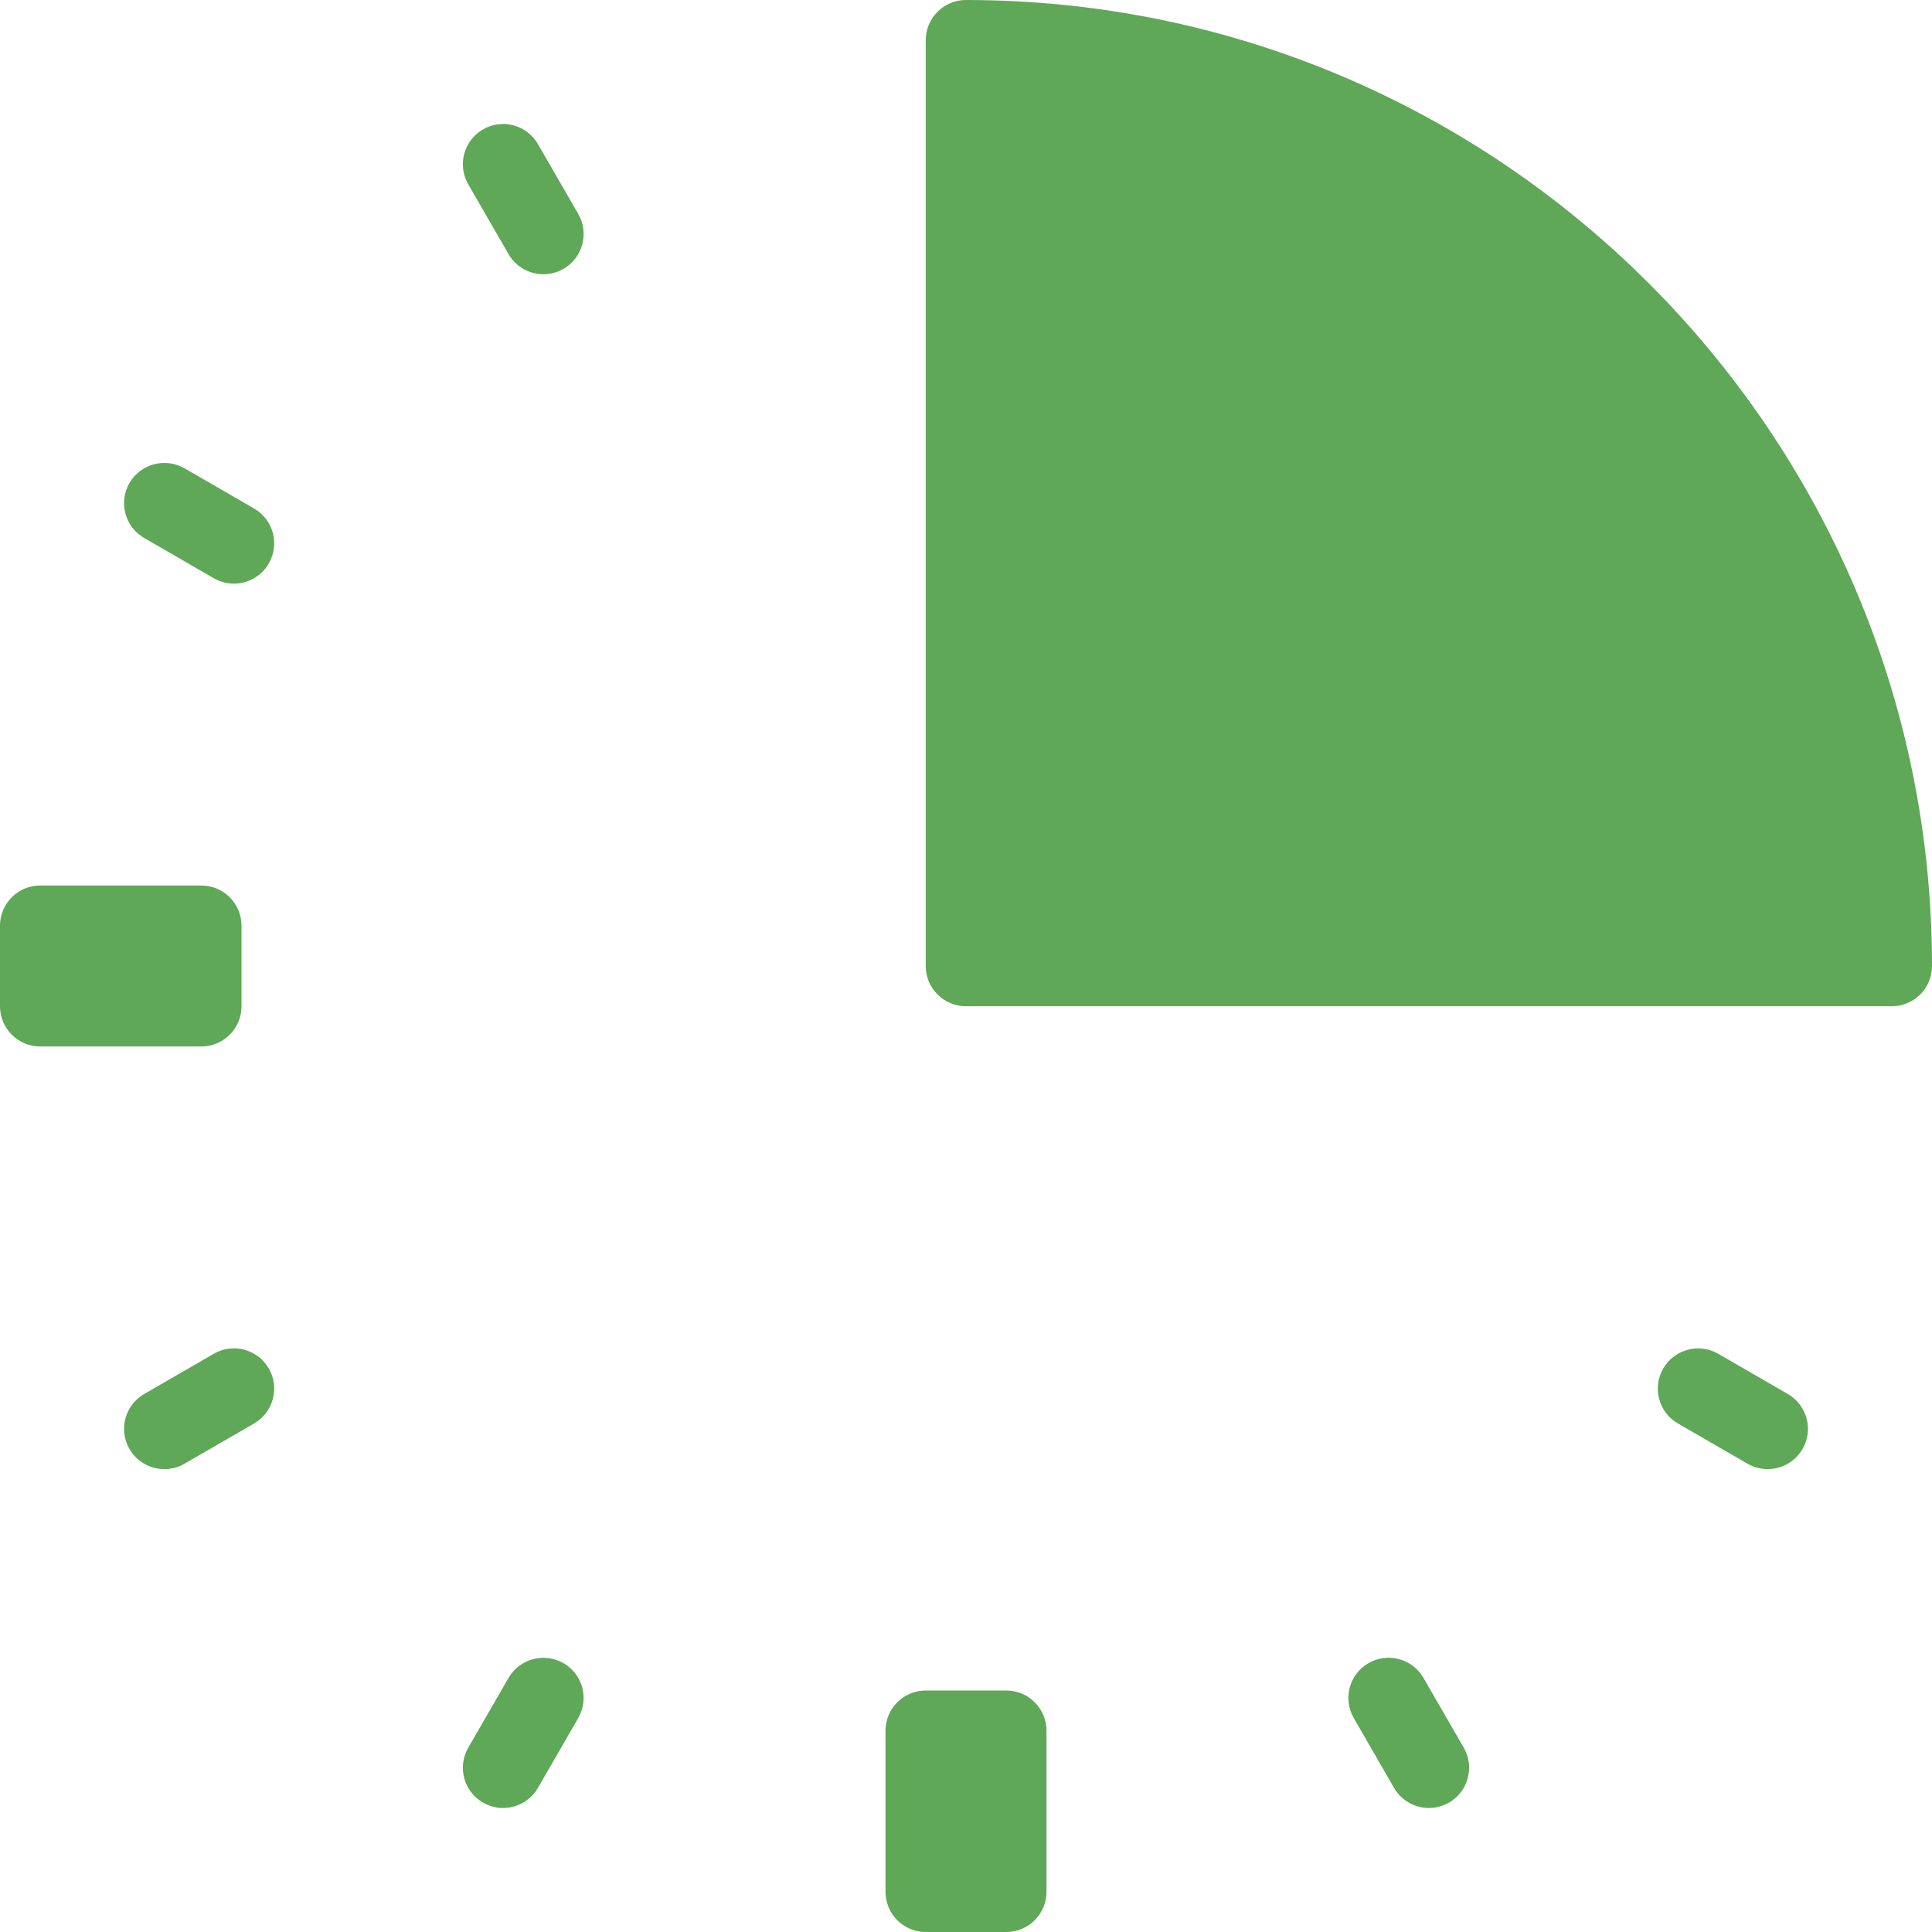 <?xml version="1.0"?>
<svg xmlns="http://www.w3.org/2000/svg" xmlns:xlink="http://www.w3.org/1999/xlink" version="1.1" id="Capa_1" x="0px" y="0px" viewBox="0 0 512 512" style="enable-background:new 0 0 512 512;" xml:space="preserve" width="512px" height="512px"><g><g>
	<g>
		<g>
			<path d="M142.563,38.198c-2.938-5.104-9.458-6.854-14.563-3.906c-5.104,2.948-6.854,9.469-3.896,14.573l10.667,18.479     c1.958,3.417,5.563,5.333,9.229,5.333c1.813,0,3.646-0.458,5.333-1.427c5.104-2.948,6.854-9.469,3.896-14.573L142.563,38.198z" data-original="#000000" class="active-path" data-old_color="#000000" fill="#5EA857"/>
			<path d="M377.229,444.656c-2.938-5.104-9.479-6.844-14.563-3.906c-5.104,2.948-6.854,9.469-3.896,14.573l10.667,18.479     c1.958,3.417,5.563,5.333,9.229,5.333c1.813,0,3.646-0.458,5.333-1.427c5.104-2.948,6.854-9.469,3.896-14.573L377.229,444.656z" data-original="#000000" class="active-path" data-old_color="#000000" fill="#5EA857"/>
			<path d="M67.333,134.76l-18.458-10.667c-5.083-2.906-11.604-1.198-14.563,3.906c-2.958,5.094-1.208,11.625,3.896,14.573     l18.458,10.667c1.688,0.969,3.521,1.427,5.333,1.427c3.667,0,7.25-1.906,9.229-5.333C74.188,144.24,72.438,137.708,67.333,134.76     z" data-original="#000000" class="active-path" data-old_color="#000000" fill="#5EA857"/>
			<path d="M473.792,369.427l-18.458-10.667c-5.063-2.917-11.604-1.198-14.563,3.906c-2.958,5.094-1.208,11.625,3.896,14.573     l18.458,10.667c1.688,0.969,3.521,1.427,5.333,1.427c3.667,0,7.25-1.906,9.229-5.333     C480.646,378.906,478.896,372.375,473.792,369.427z" data-original="#000000" class="active-path" data-old_color="#000000" fill="#5EA857"/>
			<path d="M56.667,358.76l-18.458,10.667c-5.104,2.948-6.854,9.479-3.896,14.573c1.979,3.427,5.563,5.333,9.229,5.333     c1.813,0,3.667-0.458,5.333-1.427l18.458-10.667c5.104-2.948,6.854-9.479,3.896-14.573     C68.271,357.542,61.688,355.813,56.667,358.76z" data-original="#000000" class="active-path" data-old_color="#000000" fill="#5EA857"/>
			<path d="M149.333,440.75c-5.083-2.906-11.625-1.188-14.563,3.906l-10.667,18.479c-2.958,5.104-1.208,11.625,3.896,14.573     c1.688,0.969,3.521,1.427,5.333,1.427c3.667,0,7.271-1.917,9.229-5.333l10.667-18.479     C156.188,450.219,154.438,443.698,149.333,440.75z" data-original="#000000" class="active-path" data-old_color="#000000" fill="#5EA857"/>
			<path d="M256,0c-5.896,0-10.667,4.771-10.667,10.667V256c0,5.896,4.771,10.667,10.667,10.667h245.333     c5.896,0,10.667-4.771,10.667-10.667C512,114.844,397.167,0,256,0z" data-original="#000000" class="active-path" data-old_color="#000000" fill="#5EA857"/>
			<path d="M64,266.667v-21.333c0-5.896-4.771-10.667-10.667-10.667H10.667C4.771,234.667,0,239.438,0,245.333v21.333     c0,5.896,4.771,10.667,10.667,10.667h42.667C59.229,277.333,64,272.563,64,266.667z" data-original="#000000" class="active-path" data-old_color="#000000" fill="#5EA857"/>
			<path d="M266.667,448h-21.333c-5.896,0-10.667,4.771-10.667,10.667v42.667c0,5.896,4.771,10.667,10.667,10.667h21.333     c5.896,0,10.667-4.771,10.667-10.667v-42.667C277.333,452.771,272.563,448,266.667,448z" data-original="#000000" class="active-path" data-old_color="#000000" fill="#5EA857"/>
		</g>
	</g>
</g></g> </svg>
